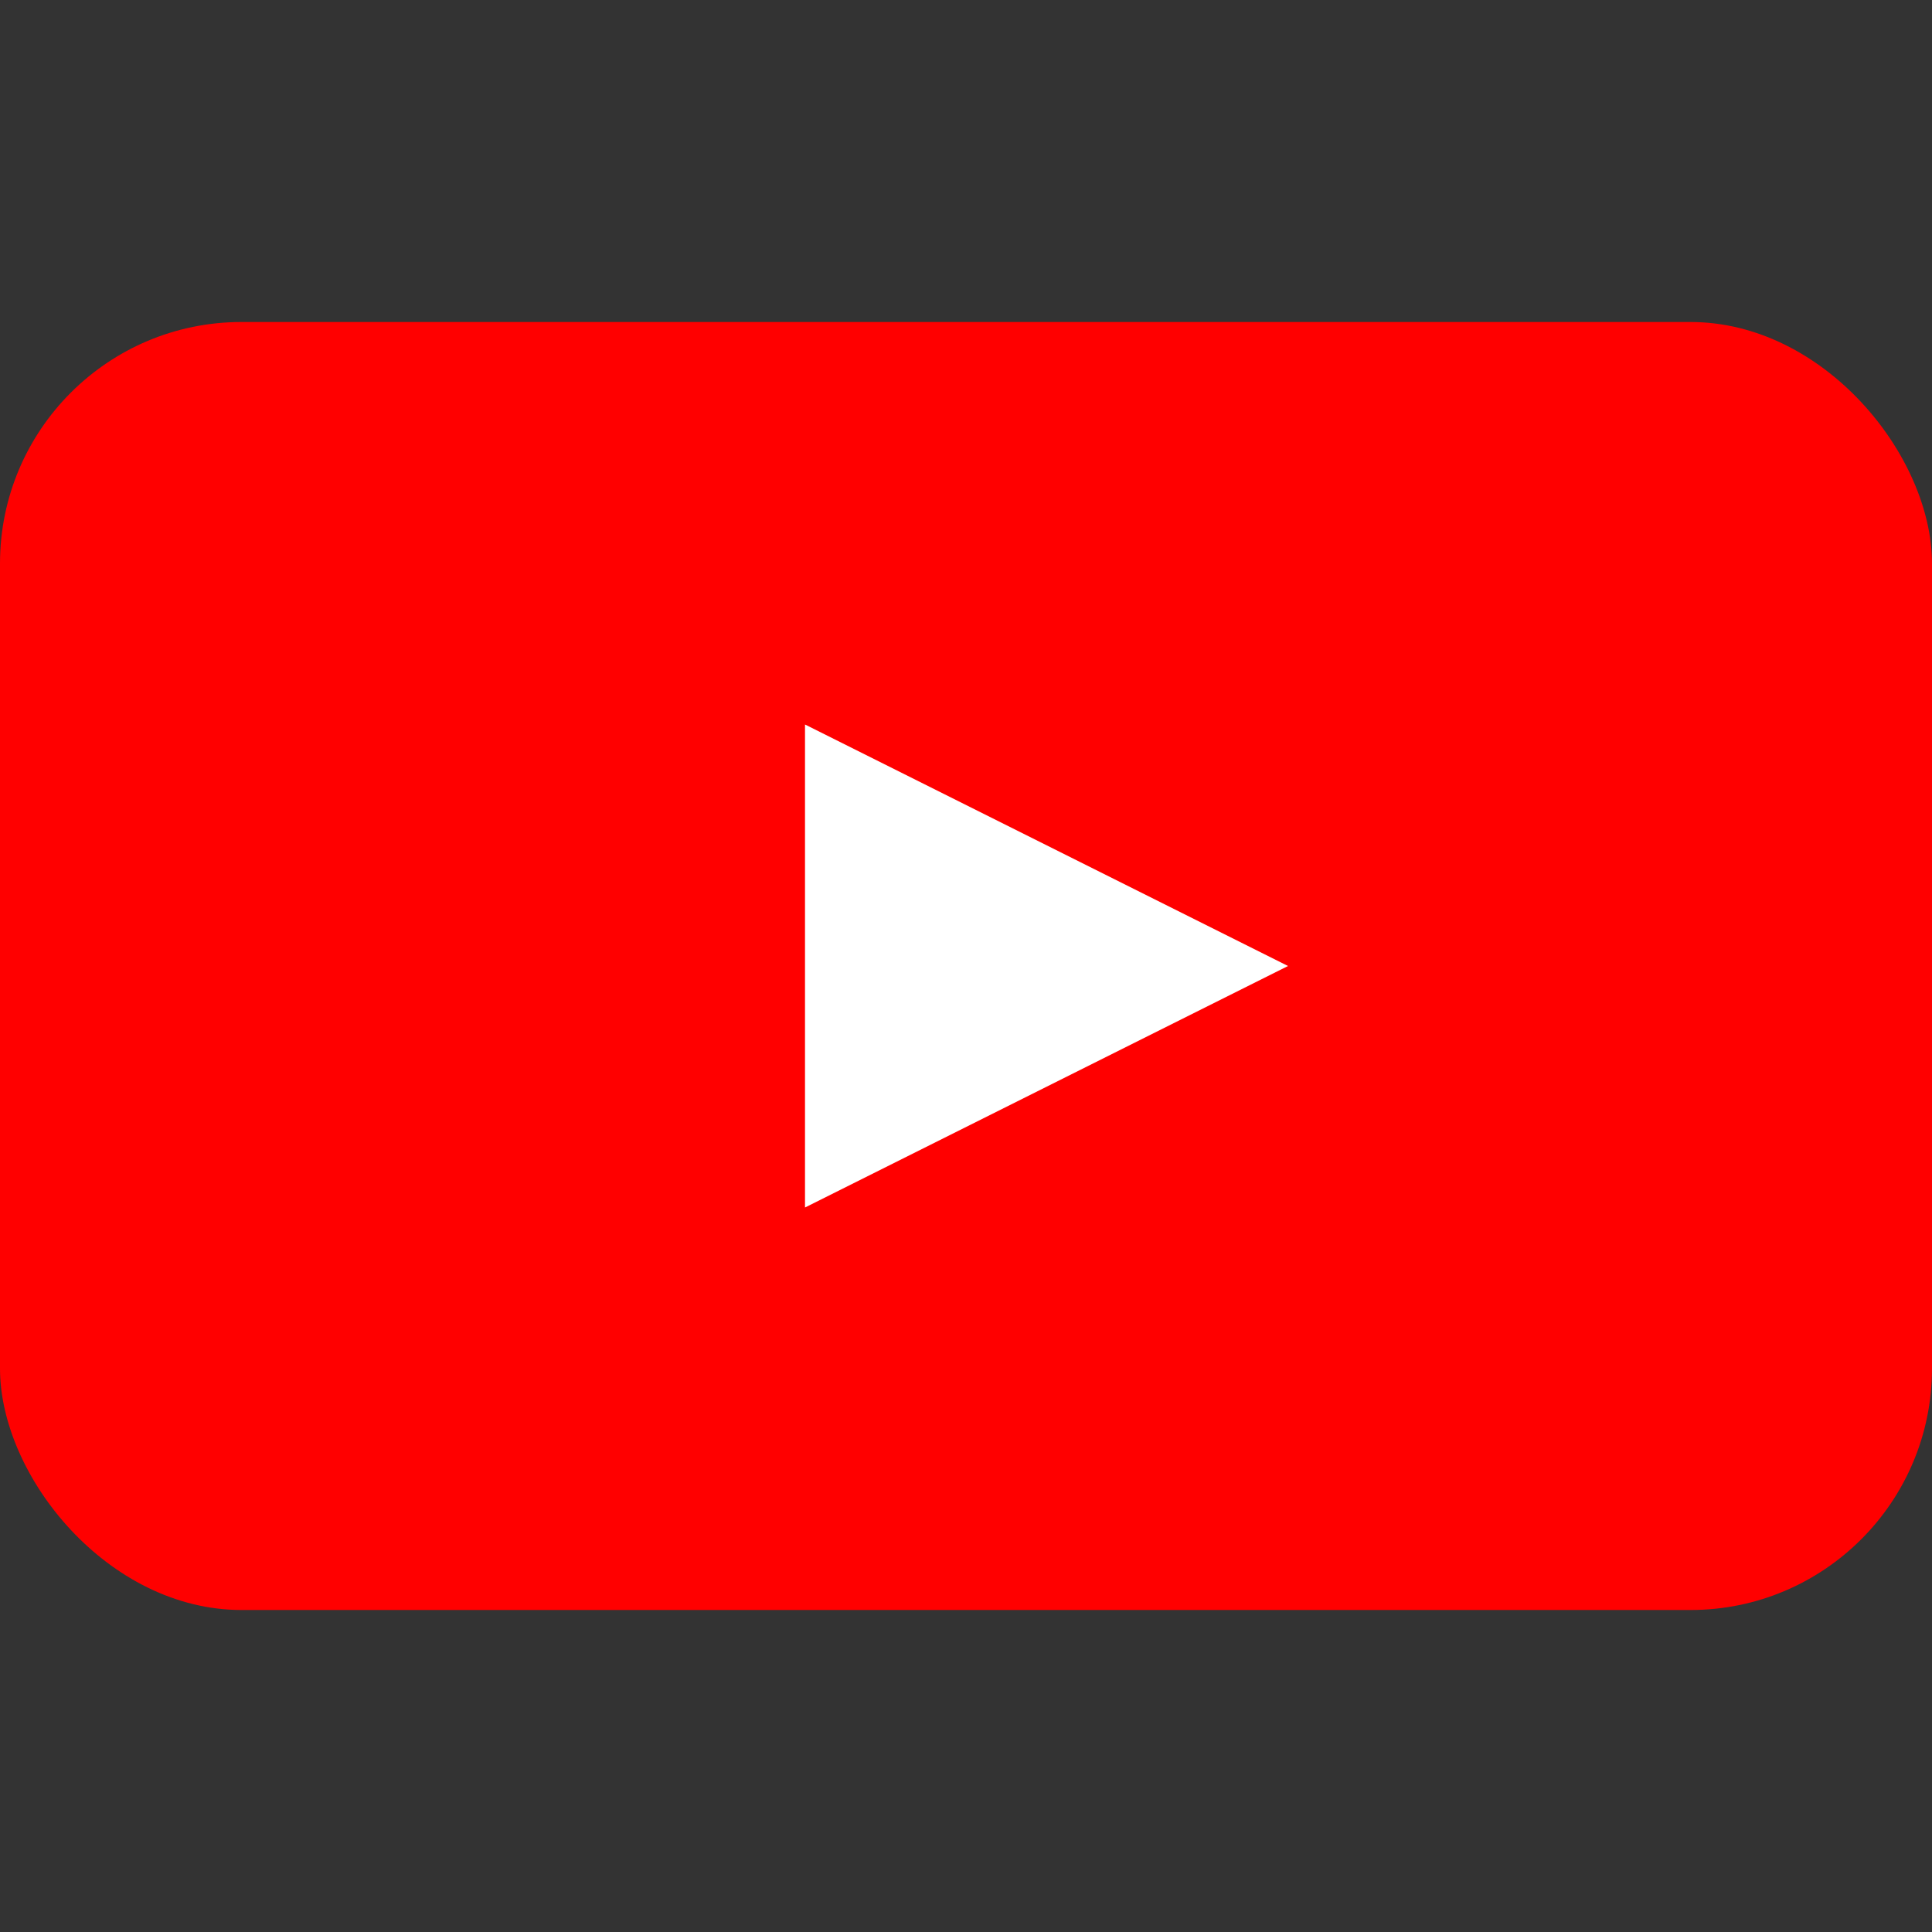 <svg xmlns='http://www.w3.org/2000/svg' viewBox='0 0 24 24'><rect x="0" y="0" width="24" height="24" fill="#333333" stroke="none"/><rect width='24' height='16' y='4' rx='3' fill='#FF0000'/><path d='M10 9l6 3-6 3z' fill='#fff'/></svg>